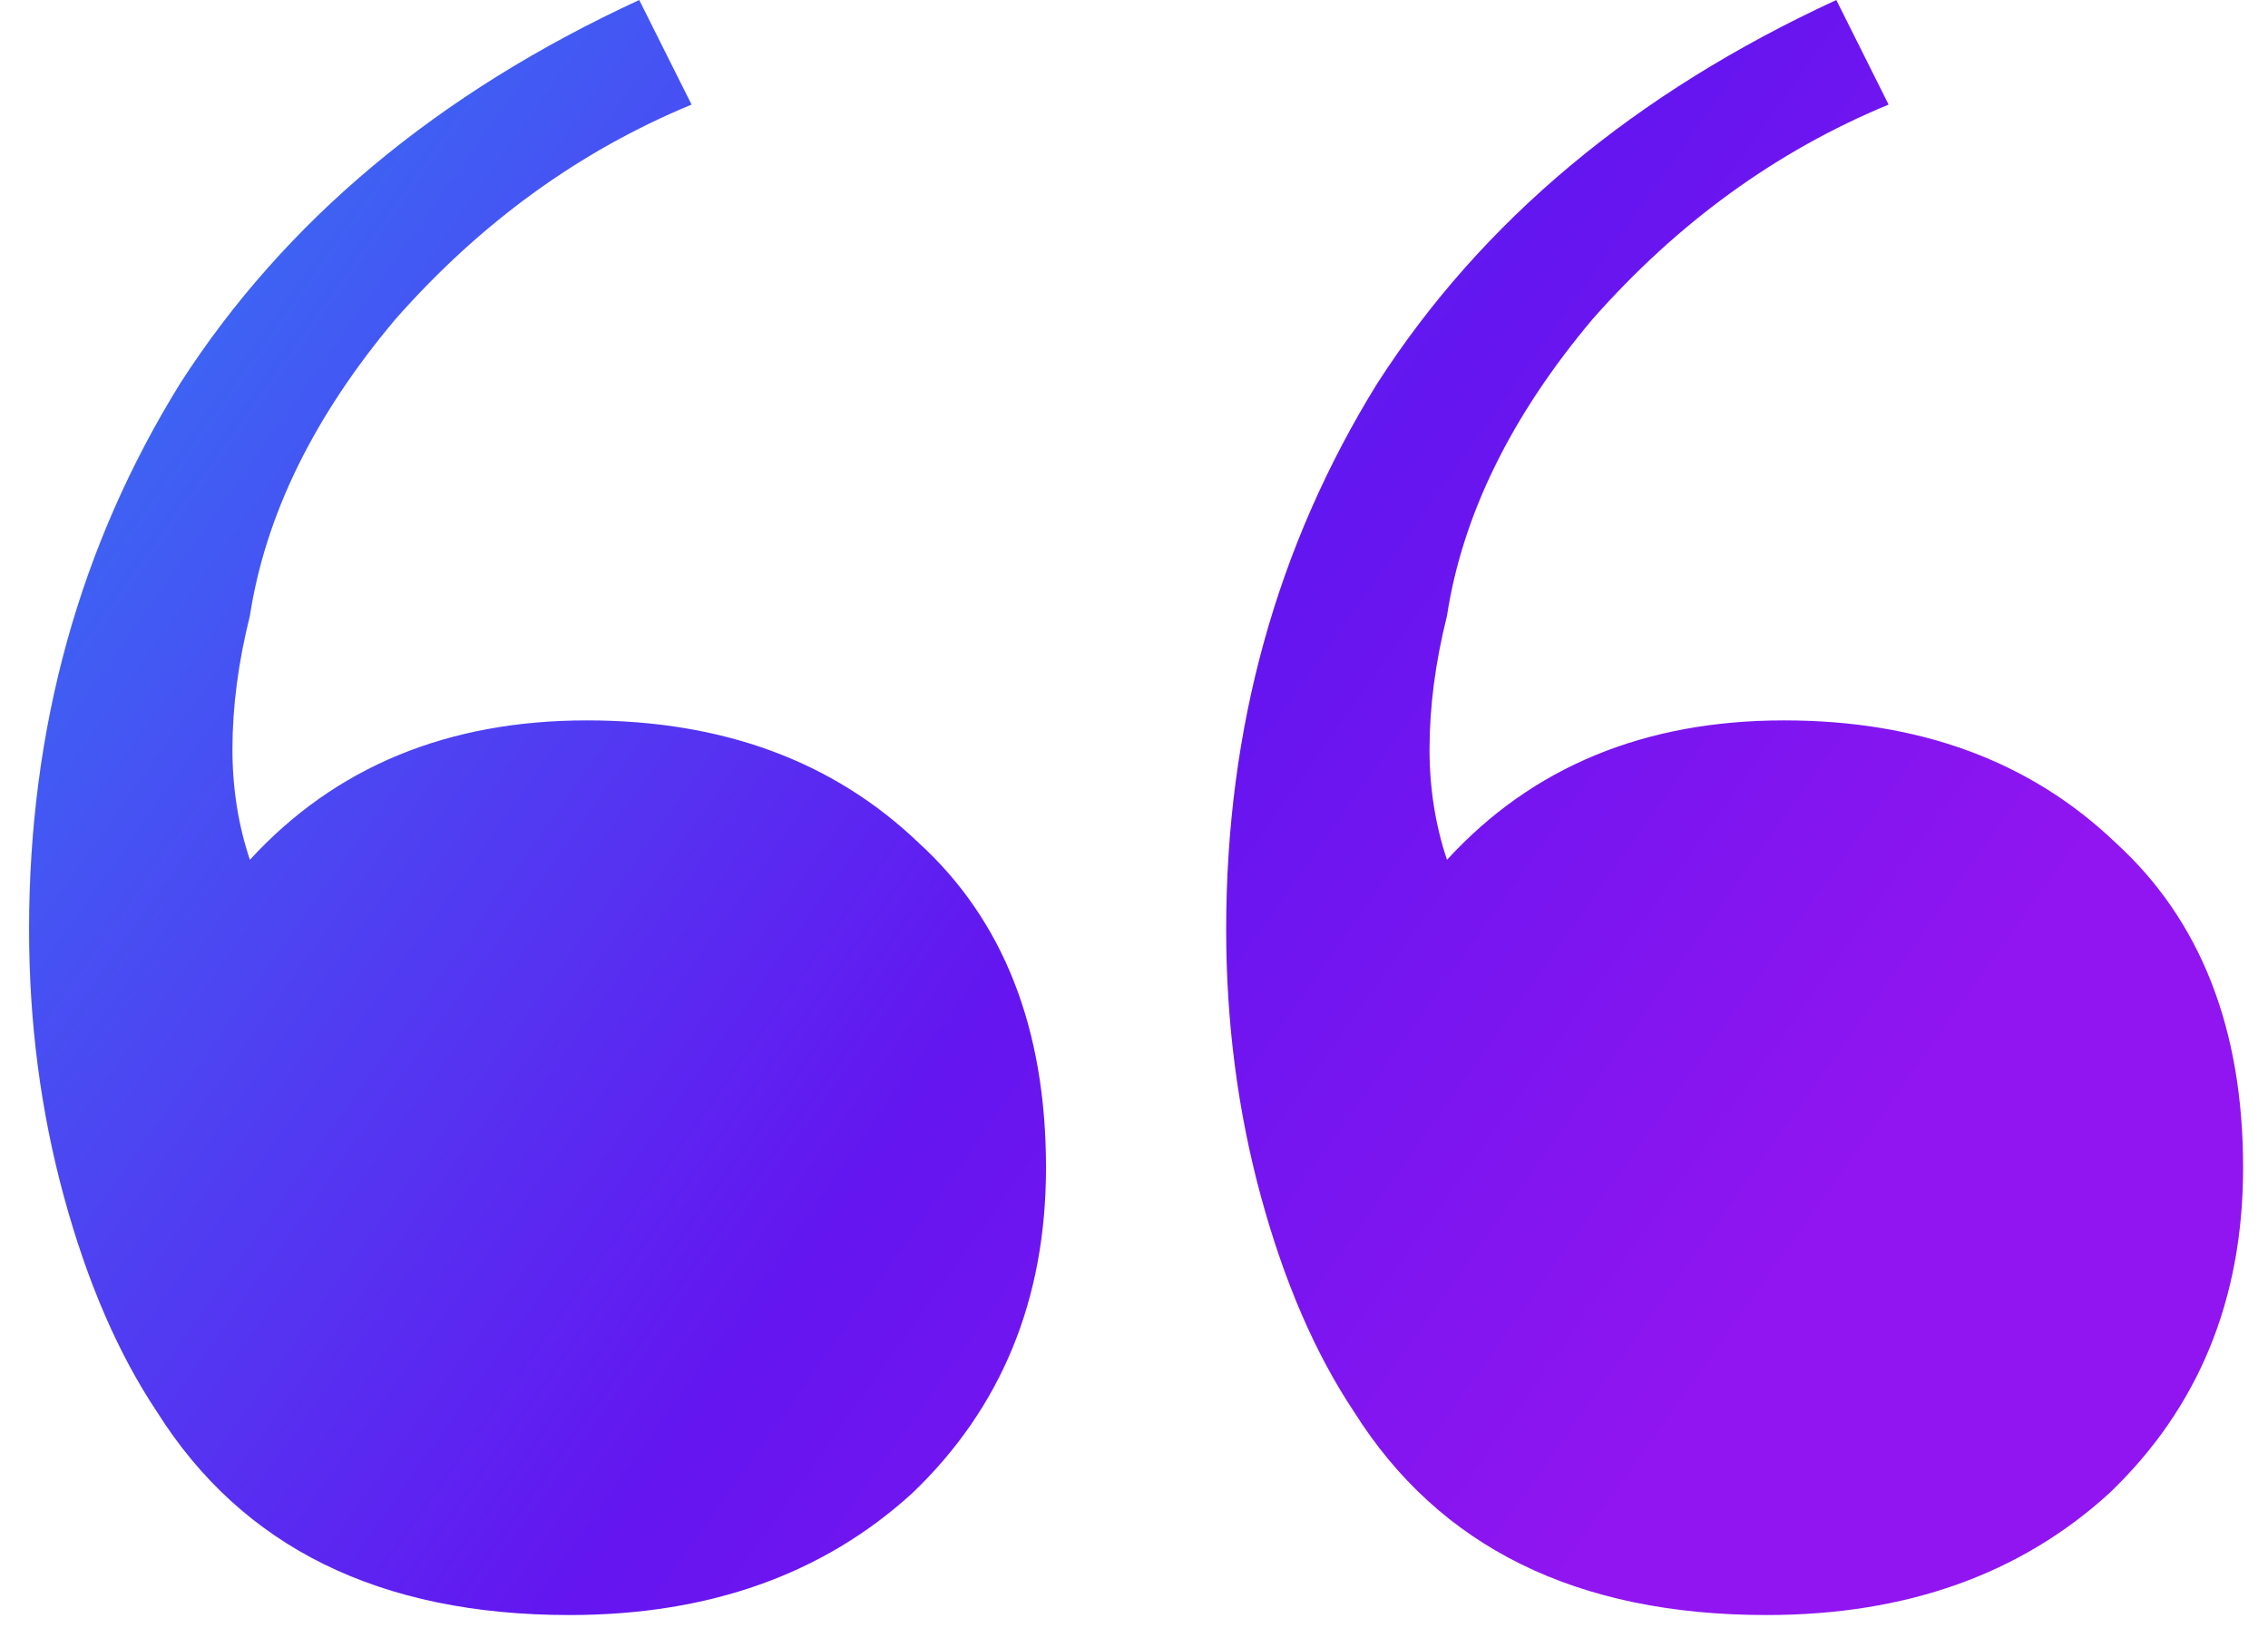 <svg width="39" height="28" viewBox="0 0 39 28" fill="none" xmlns="http://www.w3.org/2000/svg">
<path d="M30.378 27.779C27.114 27.779 24.749 26.614 23.283 24.282C22.617 23.283 22.084 22.05 21.684 20.585C21.285 19.119 21.085 17.587 21.085 15.988C21.085 12.524 21.951 9.393 23.683 6.595C25.482 3.797 28.113 1.599 31.577 0L32.476 1.799C30.544 2.598 28.846 3.831 27.38 5.496C25.981 7.161 25.148 8.86 24.882 10.592C24.682 11.392 24.582 12.158 24.582 12.89C24.582 13.557 24.682 14.19 24.882 14.789C26.348 13.19 28.279 12.391 30.678 12.391C33.009 12.391 34.908 13.09 36.373 14.489C37.839 15.822 38.572 17.687 38.572 20.085C38.572 22.35 37.806 24.215 36.274 25.681C34.741 27.08 32.776 27.779 30.378 27.779ZM9.793 27.779C6.529 27.779 4.164 26.614 2.698 24.282C2.032 23.283 1.499 22.05 1.1 20.585C0.7 19.119 0.5 17.587 0.5 15.988C0.5 12.524 1.366 9.393 3.098 6.595C4.897 3.797 7.528 1.599 10.992 0L11.892 1.799C9.96 2.598 8.261 3.831 6.795 5.496C5.396 7.161 4.564 8.86 4.297 10.592C4.097 11.392 3.997 12.158 3.997 12.89C3.997 13.557 4.097 14.19 4.297 14.789C5.763 13.19 7.695 12.391 10.093 12.391C12.425 12.391 14.323 13.09 15.789 14.489C17.254 15.822 17.987 17.687 17.987 20.085C17.987 22.35 17.221 24.215 15.689 25.681C14.157 27.08 12.191 27.779 9.793 27.779Z" fill="url(#paint0_linear_2017_1253)"/>
<defs>
<linearGradient id="paint0_linear_2017_1253" x1="29.147" y1="23.983" x2="-11.387" y2="-4.764" gradientUnits="userSpaceOnUse">
<stop stop-color="#9015F0"/>
<stop offset="0.275" stop-color="#6415F0"/>
<stop offset="1" stop-color="#16B3F7"/>
</linearGradient>
</defs>
</svg>
